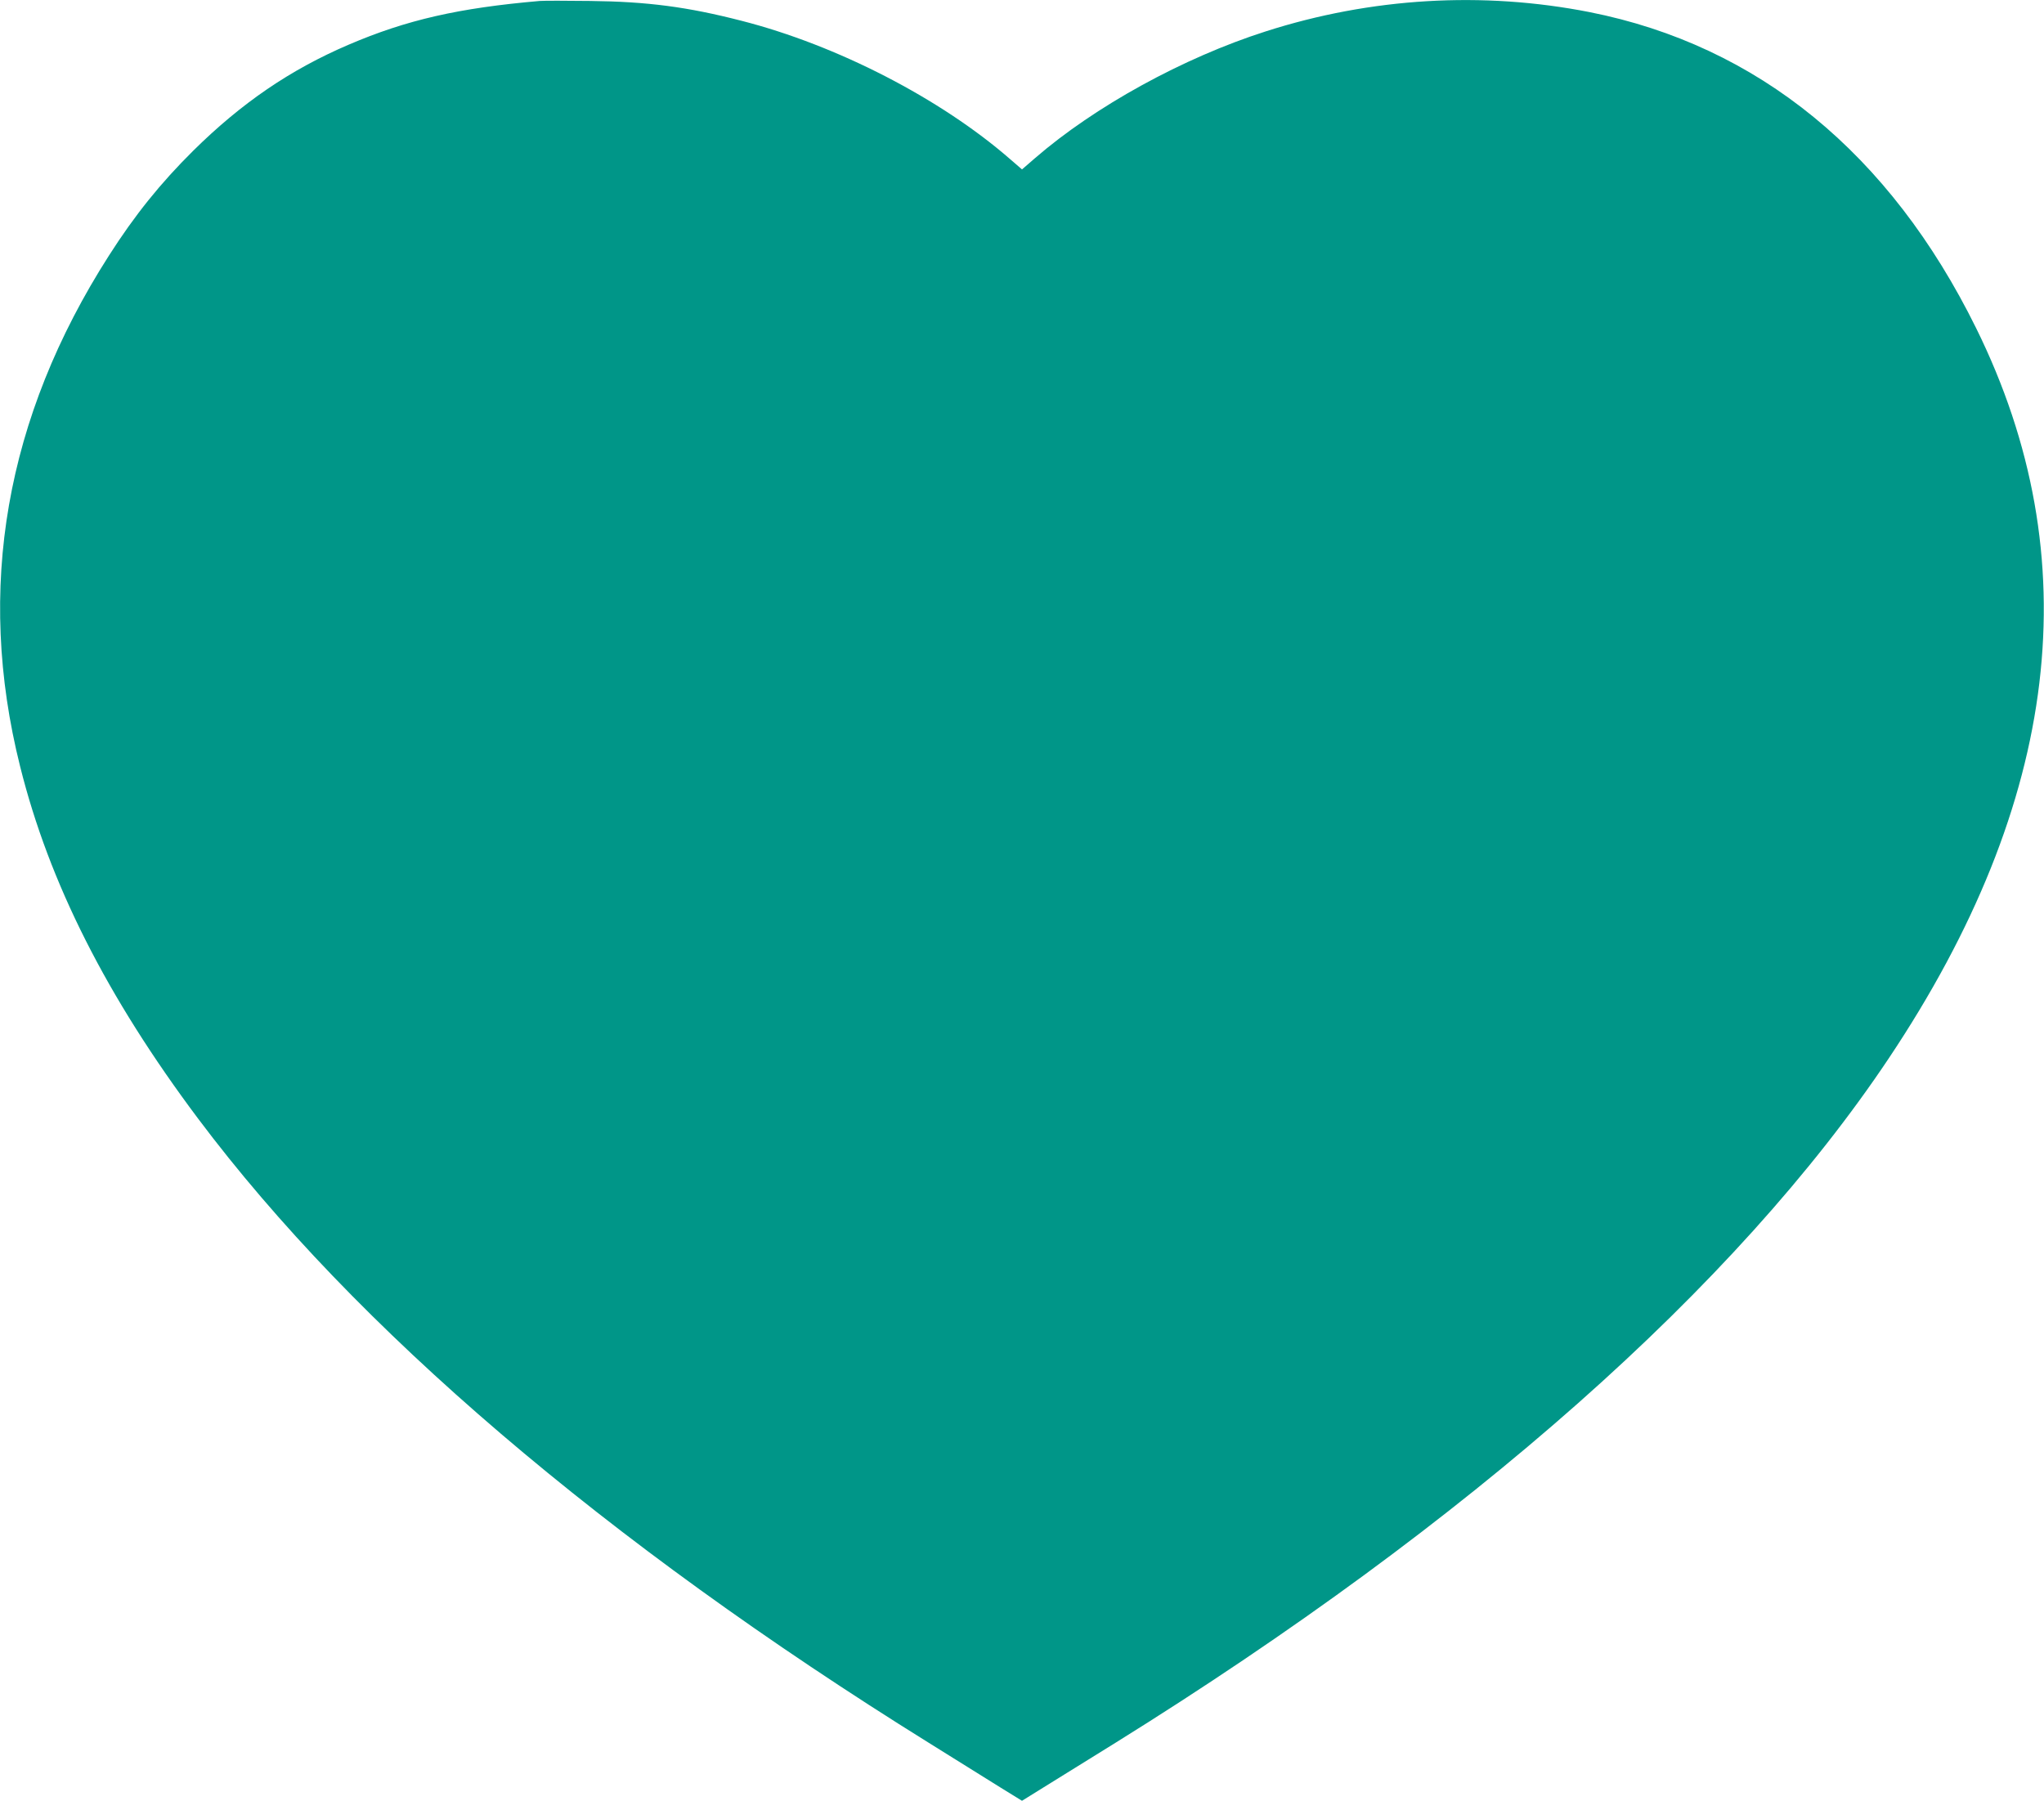 <?xml version="1.0" standalone="no"?>
<!DOCTYPE svg PUBLIC "-//W3C//DTD SVG 20010904//EN"
 "http://www.w3.org/TR/2001/REC-SVG-20010904/DTD/svg10.dtd">
<svg version="1.0" xmlns="http://www.w3.org/2000/svg"
 width="1280pt" height="1128pt" viewBox="0 0 1280 1128"
 preserveAspectRatio="xMidYMid meet">
<g transform="translate(0,1128) scale(0.1,-0.1)"
fill="#009688" stroke="none">
<path d="M3380 11274 c-507 -44 -833 -118 -1197 -274 -366 -157 -669 -364
-972 -663 -205 -203 -367 -404 -529 -658 -648 -1013 -835 -2086 -556 -3199
182 -730 543 -1443 1114 -2205 984 -1312 2547 -2648 4578 -3911 174 -109 377
-235 449 -280 l133 -82 132 82 c73 45 277 172 453 281 2217 1379 3890 2860
4843 4287 1075 1609 1257 3134 547 4573 -540 1095 -1366 1770 -2420 1979 -670
132 -1370 91 -2030 -121 -516 -165 -1070 -470 -1443 -793 l-82 -71 -74 64
c-435 379 -1084 714 -1683 867 -338 87 -589 120 -948 124 -148 2 -290 2 -315
0z"/>
</g>
</svg>
